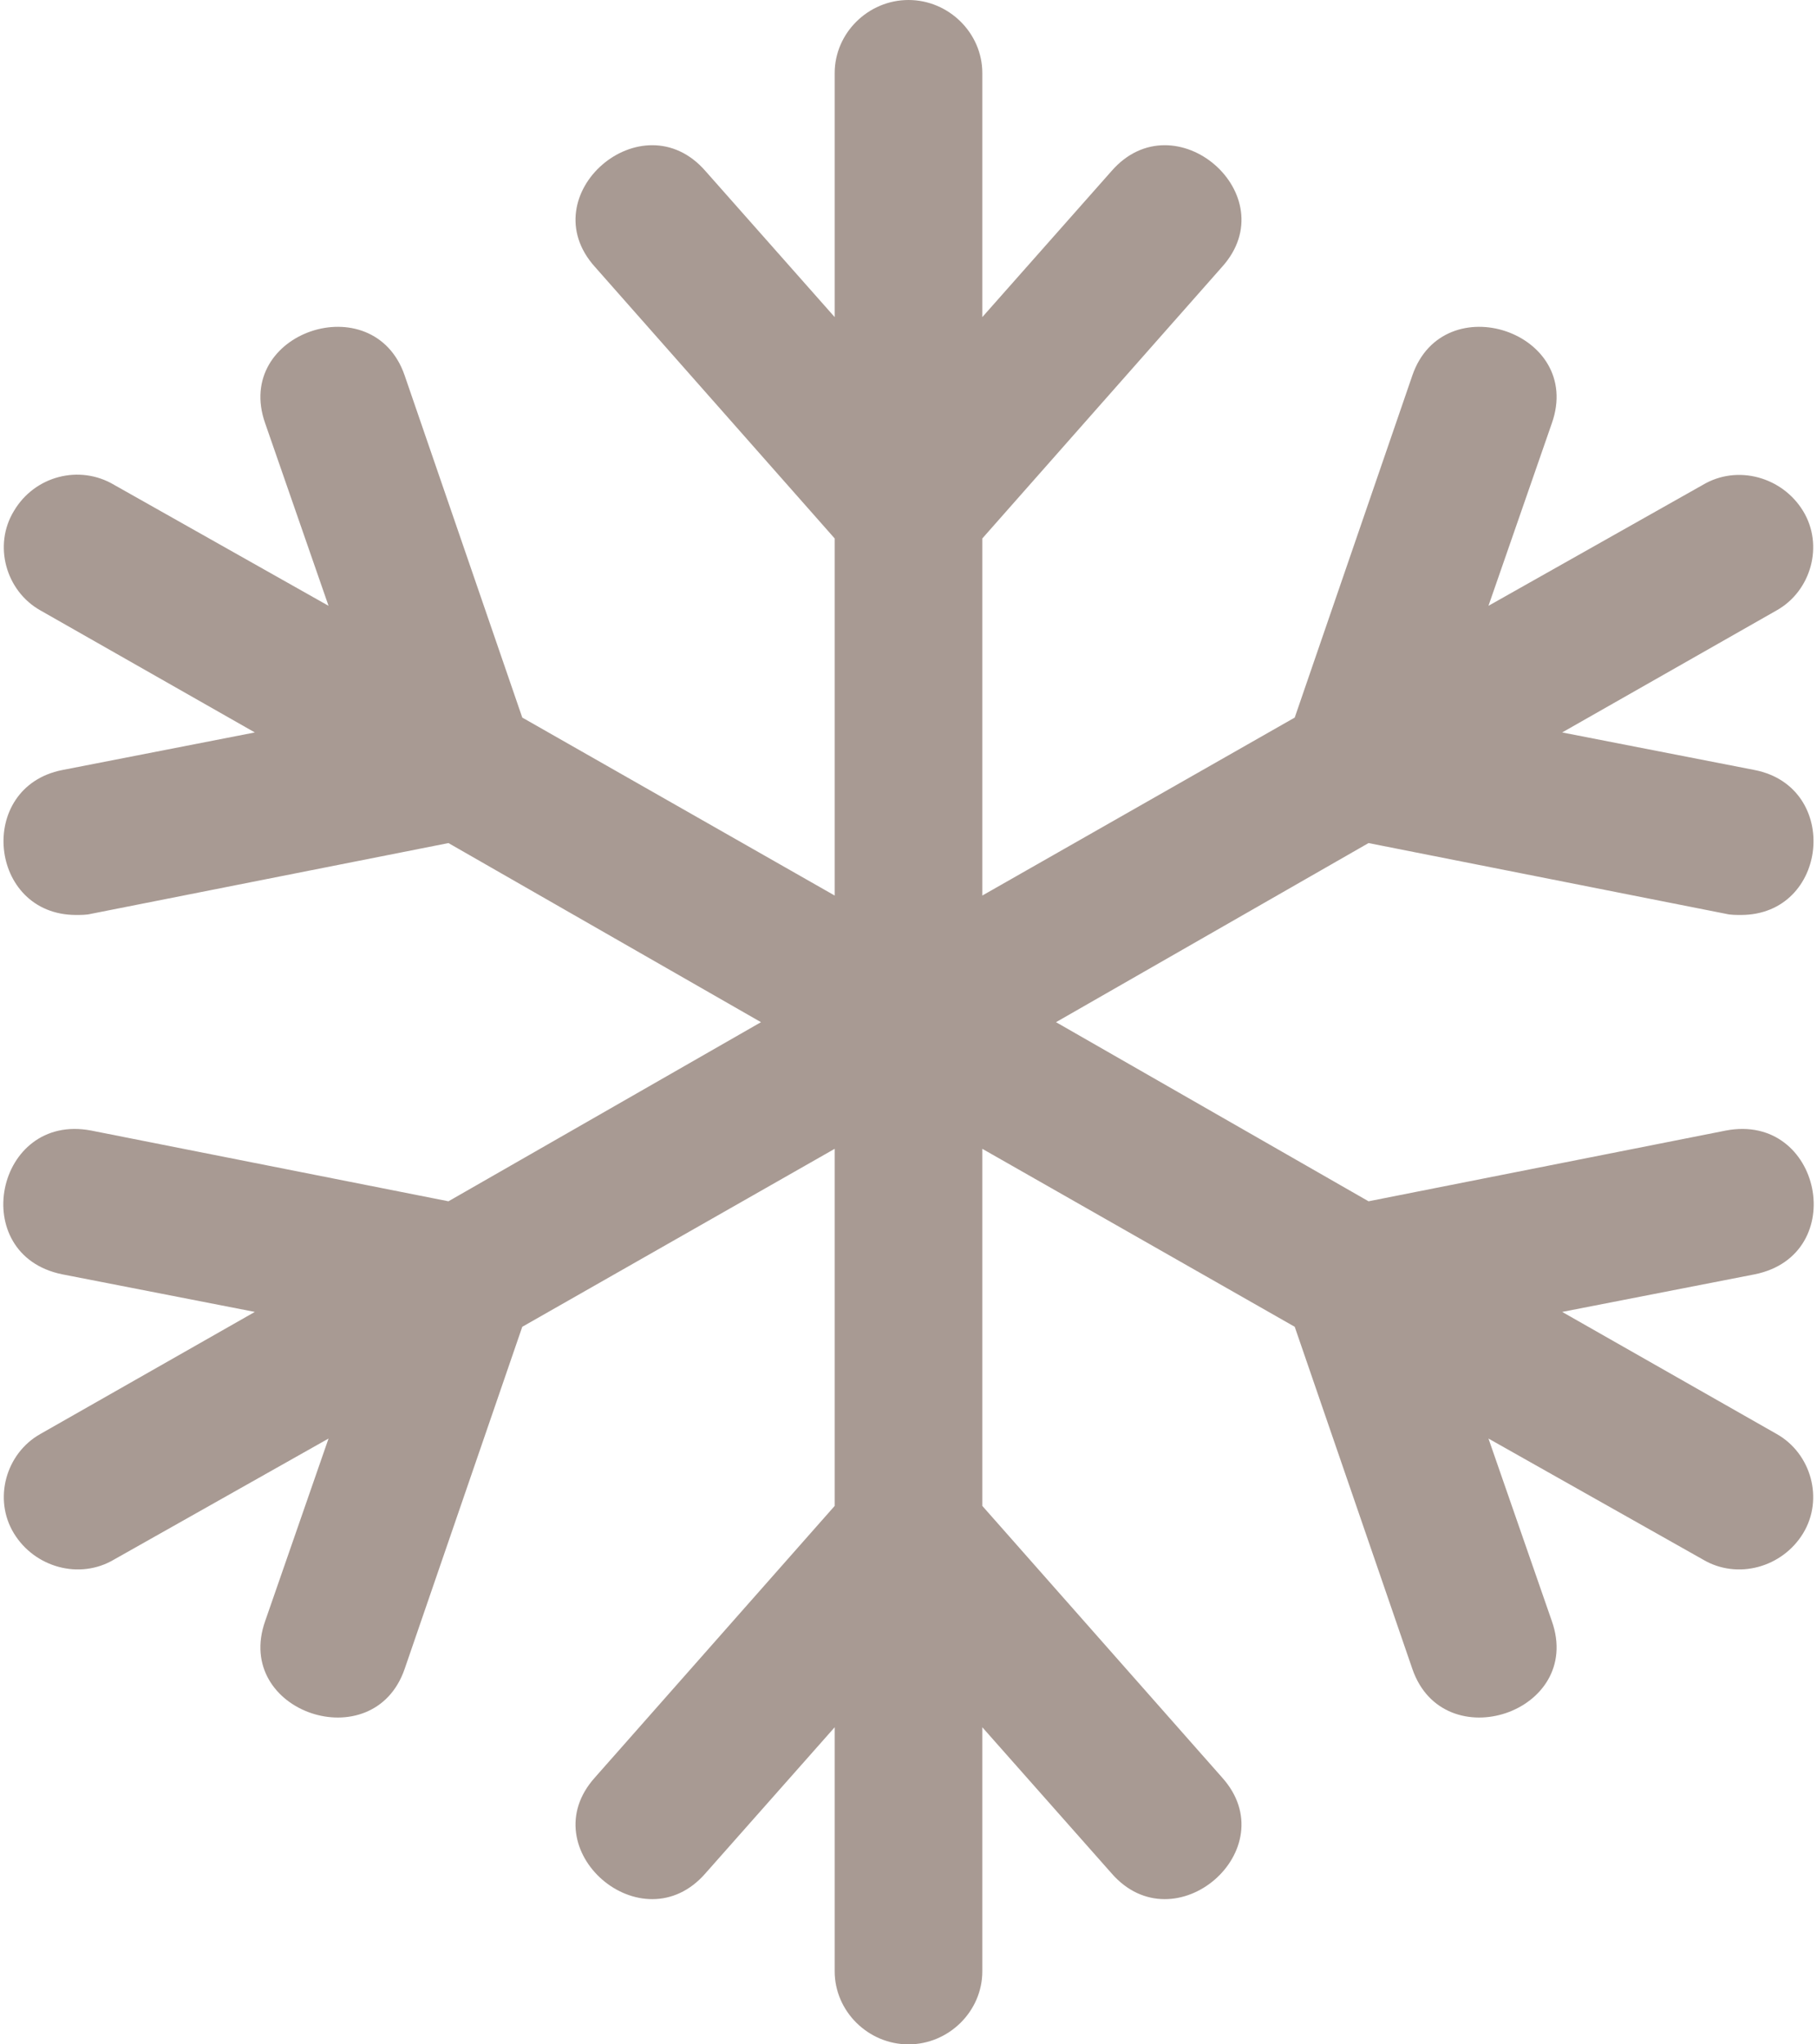 <?xml version="1.0" encoding="UTF-8"?>
<svg width="16px" height="18px" viewBox="0 0 16 18" version="1.1" xmlns="http://www.w3.org/2000/svg" xmlns:xlink="http://www.w3.org/1999/xlink">
    <!-- Generator: Sketch 48.1 (47250) - http://www.bohemiancoding.com/sketch -->
    <title>Snowflake</title>
    <desc>Created with Sketch.</desc>
    <defs></defs>
    <g id="ASSETS" stroke="none" stroke-width="1" fill="none" fill-rule="evenodd" transform="translate(-1149, -366)">
        <g id="Snowflake" transform="translate(1149, 366)" fill="#A89A93" fill-rule="nonzero">
            <path d="M15.452,11.22 L13.756,11.551 L15.645,12.626 C15.949,12.797 16.061,13.199 15.878,13.5 C15.695,13.801 15.299,13.912 14.995,13.731 L13.107,12.666 L13.665,14.273 C13.949,15.077 12.711,15.489 12.437,14.695 L11.401,11.682 L8.65,10.115 L8.65,13.259 L10.761,15.65 C11.33,16.282 10.345,17.136 9.787,16.493 L8.65,15.208 L8.65,17.357 C8.65,17.709 8.355,18 8,18 C7.645,18 7.35,17.709 7.35,17.357 L7.35,15.208 L6.213,16.493 C5.655,17.136 4.67,16.282 5.239,15.65 L7.35,13.259 L7.35,10.115 L4.599,11.682 L3.563,14.695 C3.289,15.489 2.051,15.077 2.335,14.273 L2.893,12.666 L1.005,13.731 C0.701,13.912 0.305,13.801 0.122,13.5 C-0.061,13.199 0.051,12.797 0.355,12.626 L2.244,11.551 L0.548,11.22 C-0.294,11.049 -0.041,9.794 0.802,9.954 L3.949,10.577 L6.701,9 L3.949,7.423 L0.802,8.046 C0.761,8.056 0.711,8.056 0.67,8.056 C-0.102,8.056 -0.213,6.931 0.548,6.78 L2.244,6.449 L0.355,5.374 C0.051,5.203 -0.061,4.801 0.122,4.5 C0.305,4.189 0.701,4.088 1.005,4.269 L2.893,5.334 L2.335,3.727 C2.051,2.923 3.289,2.511 3.563,3.305 L4.599,6.318 L7.35,7.885 L7.35,4.741 L5.239,2.35 C4.67,1.718 5.655,0.864 6.213,1.507 L7.35,2.792 L7.35,0.643 C7.35,0.291 7.645,0 8,0 C8.355,0 8.65,0.291 8.65,0.643 L8.65,2.792 L9.787,1.507 C10.345,0.864 11.33,1.718 10.761,2.35 L8.65,4.741 L8.65,7.885 L11.401,6.318 L12.437,3.305 C12.711,2.511 13.949,2.923 13.665,3.727 L13.107,5.334 L14.995,4.269 C15.299,4.088 15.695,4.199 15.878,4.5 C16.061,4.801 15.949,5.203 15.645,5.374 L13.756,6.449 L15.452,6.78 C16.213,6.931 16.102,8.056 15.33,8.056 C15.289,8.056 15.239,8.056 15.198,8.046 L12.051,7.423 L9.299,9 L12.051,10.577 L15.198,9.954 C16.041,9.794 16.294,11.049 15.452,11.22 Z" id="Shape"></path>
        </g>
    </g>
</svg>